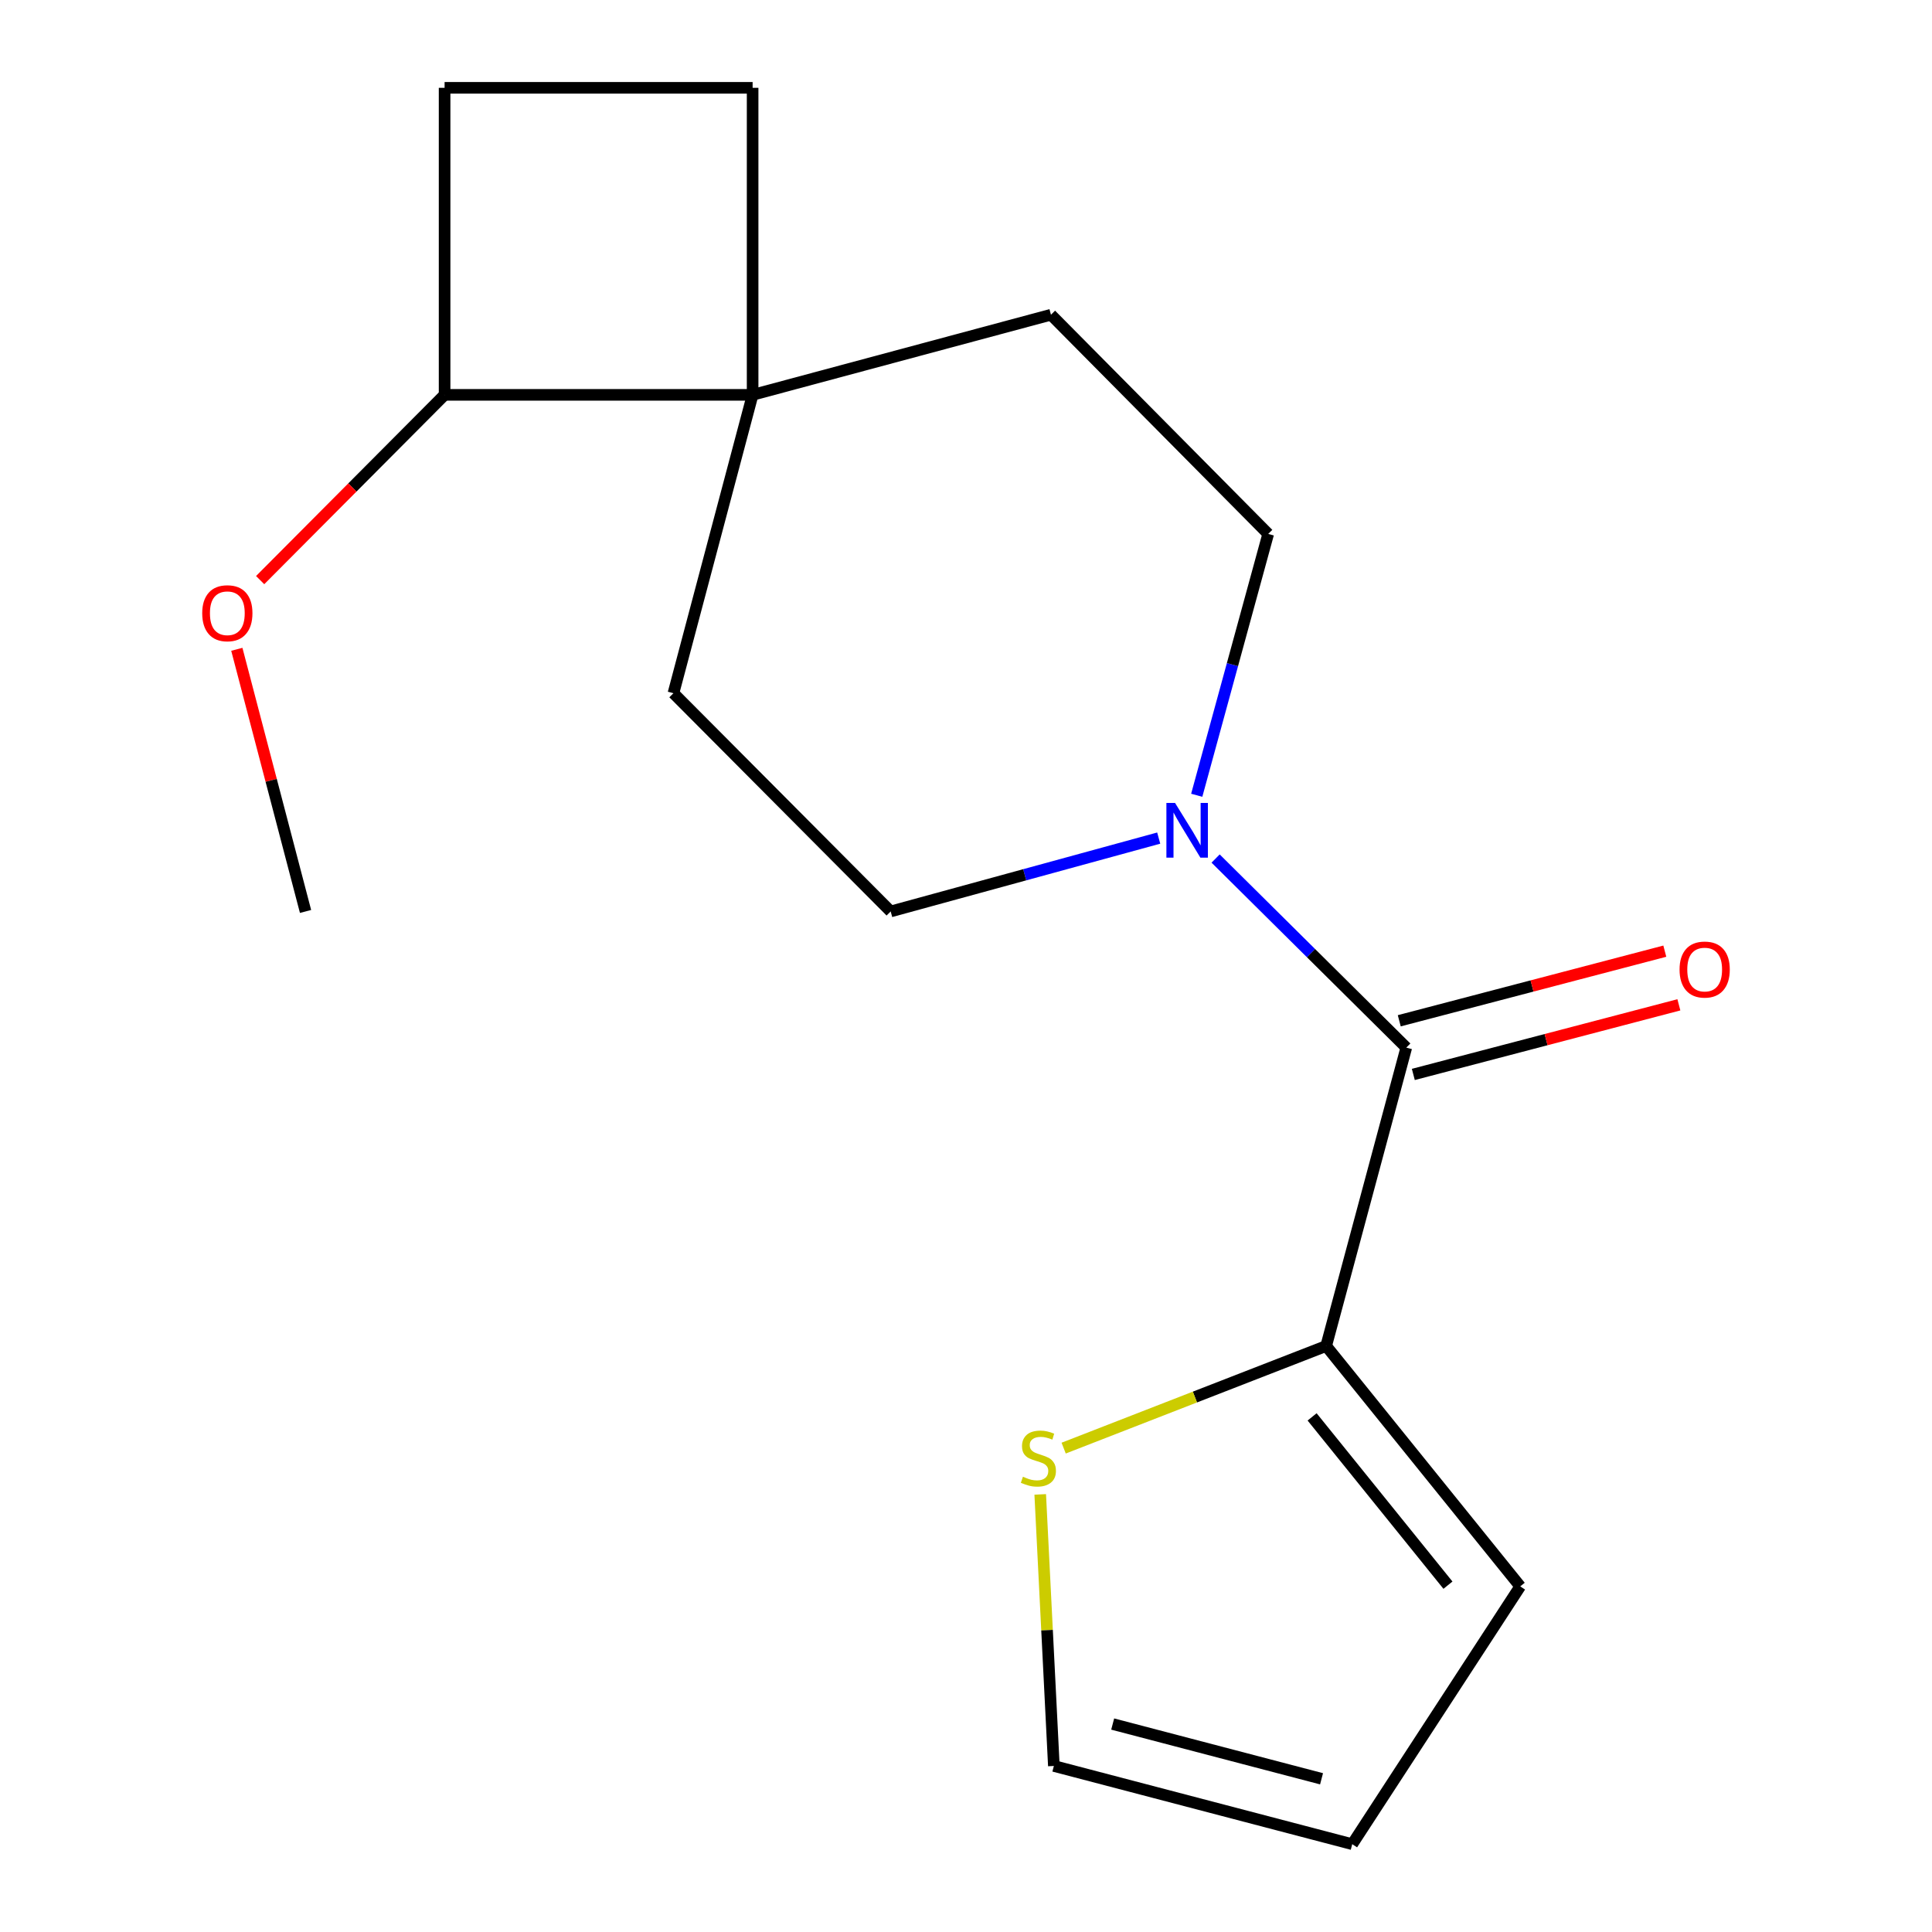 <?xml version='1.0' encoding='iso-8859-1'?>
<svg version='1.1' baseProfile='full'
              xmlns='http://www.w3.org/2000/svg'
                      xmlns:rdkit='http://www.rdkit.org/xml'
                      xmlns:xlink='http://www.w3.org/1999/xlink'
                  xml:space='preserve'
width='1000px' height='1000px' viewBox='0 0 1000 1000'>
<!-- END OF HEADER -->
<rect style='opacity:1.0;fill:#FFFFFF;stroke:none' width='1000' height='1000' x='0' y='0'> </rect>
<path class='bond-0' d='M 727.895,542.239 L 678.547,493.307' style='fill:none;fill-rule:evenodd;stroke:#000000;stroke-width:6px;stroke-linecap:butt;stroke-linejoin:miter;stroke-opacity:1' />
<path class='bond-0' d='M 678.547,493.307 L 629.199,444.376' style='fill:none;fill-rule:evenodd;stroke:#0000FF;stroke-width:6px;stroke-linecap:butt;stroke-linejoin:miter;stroke-opacity:1' />
<path class='bond-1' d='M 727.895,542.239 L 686.422,696.678' style='fill:none;fill-rule:evenodd;stroke:#000000;stroke-width:6px;stroke-linecap:butt;stroke-linejoin:miter;stroke-opacity:1' />
<path class='bond-6' d='M 731.535,556.126 L 800.259,538.111' style='fill:none;fill-rule:evenodd;stroke:#000000;stroke-width:6px;stroke-linecap:butt;stroke-linejoin:miter;stroke-opacity:1' />
<path class='bond-6' d='M 800.259,538.111 L 868.983,520.096' style='fill:none;fill-rule:evenodd;stroke:#FF0000;stroke-width:6px;stroke-linecap:butt;stroke-linejoin:miter;stroke-opacity:1' />
<path class='bond-6' d='M 724.255,528.352 L 792.979,510.337' style='fill:none;fill-rule:evenodd;stroke:#000000;stroke-width:6px;stroke-linecap:butt;stroke-linejoin:miter;stroke-opacity:1' />
<path class='bond-6' d='M 792.979,510.337 L 861.703,492.322' style='fill:none;fill-rule:evenodd;stroke:#FF0000;stroke-width:6px;stroke-linecap:butt;stroke-linejoin:miter;stroke-opacity:1' />
<path class='bond-4' d='M 619.426,411.631 L 637.922,343.998' style='fill:none;fill-rule:evenodd;stroke:#0000FF;stroke-width:6px;stroke-linecap:butt;stroke-linejoin:miter;stroke-opacity:1' />
<path class='bond-4' d='M 637.922,343.998 L 656.417,276.364' style='fill:none;fill-rule:evenodd;stroke:#000000;stroke-width:6px;stroke-linecap:butt;stroke-linejoin:miter;stroke-opacity:1' />
<path class='bond-5' d='M 599.748,433.795 L 530.382,452.781' style='fill:none;fill-rule:evenodd;stroke:#0000FF;stroke-width:6px;stroke-linecap:butt;stroke-linejoin:miter;stroke-opacity:1' />
<path class='bond-5' d='M 530.382,452.781 L 461.015,471.766' style='fill:none;fill-rule:evenodd;stroke:#000000;stroke-width:6px;stroke-linecap:butt;stroke-linejoin:miter;stroke-opacity:1' />
<path class='bond-3' d='M 686.422,696.678 L 618.483,723.11' style='fill:none;fill-rule:evenodd;stroke:#000000;stroke-width:6px;stroke-linecap:butt;stroke-linejoin:miter;stroke-opacity:1' />
<path class='bond-3' d='M 618.483,723.11 L 550.545,749.542' style='fill:none;fill-rule:evenodd;stroke:#CCCC00;stroke-width:6px;stroke-linecap:butt;stroke-linejoin:miter;stroke-opacity:1' />
<path class='bond-7' d='M 686.422,696.678 L 786.866,821.114' style='fill:none;fill-rule:evenodd;stroke:#000000;stroke-width:6px;stroke-linecap:butt;stroke-linejoin:miter;stroke-opacity:1' />
<path class='bond-7' d='M 679.147,733.378 L 749.458,820.483' style='fill:none;fill-rule:evenodd;stroke:#000000;stroke-width:6px;stroke-linecap:butt;stroke-linejoin:miter;stroke-opacity:1' />
<path class='bond-2' d='M 389.554,204.376 L 348.575,358.8' style='fill:none;fill-rule:evenodd;stroke:#000000;stroke-width:6px;stroke-linecap:butt;stroke-linejoin:miter;stroke-opacity:1' />
<path class='bond-9' d='M 389.554,204.376 L 230.122,204.376' style='fill:none;fill-rule:evenodd;stroke:#000000;stroke-width:6px;stroke-linecap:butt;stroke-linejoin:miter;stroke-opacity:1' />
<path class='bond-12' d='M 389.554,204.376 L 389.554,45.455' style='fill:none;fill-rule:evenodd;stroke:#000000;stroke-width:6px;stroke-linecap:butt;stroke-linejoin:miter;stroke-opacity:1' />
<path class='bond-18' d='M 389.554,204.376 L 543.977,162.903' style='fill:none;fill-rule:evenodd;stroke:#000000;stroke-width:6px;stroke-linecap:butt;stroke-linejoin:miter;stroke-opacity:1' />
<path class='bond-8' d='M 538.417,773.5 L 541.947,843.781' style='fill:none;fill-rule:evenodd;stroke:#CCCC00;stroke-width:6px;stroke-linecap:butt;stroke-linejoin:miter;stroke-opacity:1' />
<path class='bond-8' d='M 541.947,843.781 L 545.477,914.061' style='fill:none;fill-rule:evenodd;stroke:#000000;stroke-width:6px;stroke-linecap:butt;stroke-linejoin:miter;stroke-opacity:1' />
<path class='bond-11' d='M 656.417,276.364 L 543.977,162.903' style='fill:none;fill-rule:evenodd;stroke:#000000;stroke-width:6px;stroke-linecap:butt;stroke-linejoin:miter;stroke-opacity:1' />
<path class='bond-10' d='M 461.015,471.766 L 348.575,358.8' style='fill:none;fill-rule:evenodd;stroke:#000000;stroke-width:6px;stroke-linecap:butt;stroke-linejoin:miter;stroke-opacity:1' />
<path class='bond-13' d='M 786.866,821.114 L 699.916,954.545' style='fill:none;fill-rule:evenodd;stroke:#000000;stroke-width:6px;stroke-linecap:butt;stroke-linejoin:miter;stroke-opacity:1' />
<path class='bond-17' d='M 545.477,914.061 L 699.916,954.545' style='fill:none;fill-rule:evenodd;stroke:#000000;stroke-width:6px;stroke-linecap:butt;stroke-linejoin:miter;stroke-opacity:1' />
<path class='bond-17' d='M 575.923,892.36 L 684.031,920.699' style='fill:none;fill-rule:evenodd;stroke:#000000;stroke-width:6px;stroke-linecap:butt;stroke-linejoin:miter;stroke-opacity:1' />
<path class='bond-15' d='M 230.122,204.376 L 182.386,252.322' style='fill:none;fill-rule:evenodd;stroke:#000000;stroke-width:6px;stroke-linecap:butt;stroke-linejoin:miter;stroke-opacity:1' />
<path class='bond-15' d='M 182.386,252.322 L 134.65,300.267' style='fill:none;fill-rule:evenodd;stroke:#FF0000;stroke-width:6px;stroke-linecap:butt;stroke-linejoin:miter;stroke-opacity:1' />
<path class='bond-19' d='M 230.122,204.376 L 230.122,45.455' style='fill:none;fill-rule:evenodd;stroke:#000000;stroke-width:6px;stroke-linecap:butt;stroke-linejoin:miter;stroke-opacity:1' />
<path class='bond-14' d='M 389.554,45.455 L 230.122,45.455' style='fill:none;fill-rule:evenodd;stroke:#000000;stroke-width:6px;stroke-linecap:butt;stroke-linejoin:miter;stroke-opacity:1' />
<path class='bond-16' d='M 122.581,336.078 L 140.365,403.922' style='fill:none;fill-rule:evenodd;stroke:#FF0000;stroke-width:6px;stroke-linecap:butt;stroke-linejoin:miter;stroke-opacity:1' />
<path class='bond-16' d='M 140.365,403.922 L 158.15,471.766' style='fill:none;fill-rule:evenodd;stroke:#000000;stroke-width:6px;stroke-linecap:butt;stroke-linejoin:miter;stroke-opacity:1' />
<path  class='atom-1' d='M 608.206 415.607
L 617.486 430.607
Q 618.406 432.087, 619.886 434.767
Q 621.366 437.447, 621.446 437.607
L 621.446 415.607
L 625.206 415.607
L 625.206 443.927
L 621.326 443.927
L 611.366 427.527
Q 610.206 425.607, 608.966 423.407
Q 607.766 421.207, 607.406 420.527
L 607.406 443.927
L 603.726 443.927
L 603.726 415.607
L 608.206 415.607
' fill='#0000FF'/>
<path  class='atom-4' d='M 529.469 764.349
Q 529.789 764.469, 531.109 765.029
Q 532.429 765.589, 533.869 765.949
Q 535.349 766.269, 536.789 766.269
Q 539.469 766.269, 541.029 764.989
Q 542.589 763.669, 542.589 761.389
Q 542.589 759.829, 541.789 758.869
Q 541.029 757.909, 539.829 757.389
Q 538.629 756.869, 536.629 756.269
Q 534.109 755.509, 532.589 754.789
Q 531.109 754.069, 530.029 752.549
Q 528.989 751.029, 528.989 748.469
Q 528.989 744.909, 531.389 742.709
Q 533.829 740.509, 538.629 740.509
Q 541.909 740.509, 545.629 742.069
L 544.709 745.149
Q 541.309 743.749, 538.749 743.749
Q 535.989 743.749, 534.469 744.909
Q 532.949 746.029, 532.989 747.989
Q 532.989 749.509, 533.749 750.429
Q 534.549 751.349, 535.669 751.869
Q 536.829 752.389, 538.749 752.989
Q 541.309 753.789, 542.829 754.589
Q 544.349 755.389, 545.429 757.029
Q 546.549 758.629, 546.549 761.389
Q 546.549 765.309, 543.909 767.429
Q 541.309 769.509, 536.949 769.509
Q 534.429 769.509, 532.509 768.949
Q 530.629 768.429, 528.389 767.509
L 529.469 764.349
' fill='#CCCC00'/>
<path  class='atom-7' d='M 869.334 501.835
Q 869.334 495.035, 872.694 491.235
Q 876.054 487.435, 882.334 487.435
Q 888.614 487.435, 891.974 491.235
Q 895.334 495.035, 895.334 501.835
Q 895.334 508.715, 891.934 512.635
Q 888.534 516.515, 882.334 516.515
Q 876.094 516.515, 872.694 512.635
Q 869.334 508.755, 869.334 501.835
M 882.334 513.315
Q 886.654 513.315, 888.974 510.435
Q 891.334 507.515, 891.334 501.835
Q 891.334 496.275, 888.974 493.475
Q 886.654 490.635, 882.334 490.635
Q 878.014 490.635, 875.654 493.435
Q 873.334 496.235, 873.334 501.835
Q 873.334 507.555, 875.654 510.435
Q 878.014 513.315, 882.334 513.315
' fill='#FF0000'/>
<path  class='atom-16' d='M 104.666 317.407
Q 104.666 310.607, 108.026 306.807
Q 111.386 303.007, 117.666 303.007
Q 123.946 303.007, 127.306 306.807
Q 130.666 310.607, 130.666 317.407
Q 130.666 324.287, 127.266 328.207
Q 123.866 332.087, 117.666 332.087
Q 111.426 332.087, 108.026 328.207
Q 104.666 324.327, 104.666 317.407
M 117.666 328.887
Q 121.986 328.887, 124.306 326.007
Q 126.666 323.087, 126.666 317.407
Q 126.666 311.847, 124.306 309.047
Q 121.986 306.207, 117.666 306.207
Q 113.346 306.207, 110.986 309.007
Q 108.666 311.807, 108.666 317.407
Q 108.666 323.127, 110.986 326.007
Q 113.346 328.887, 117.666 328.887
' fill='#FF0000'/>
</svg>
